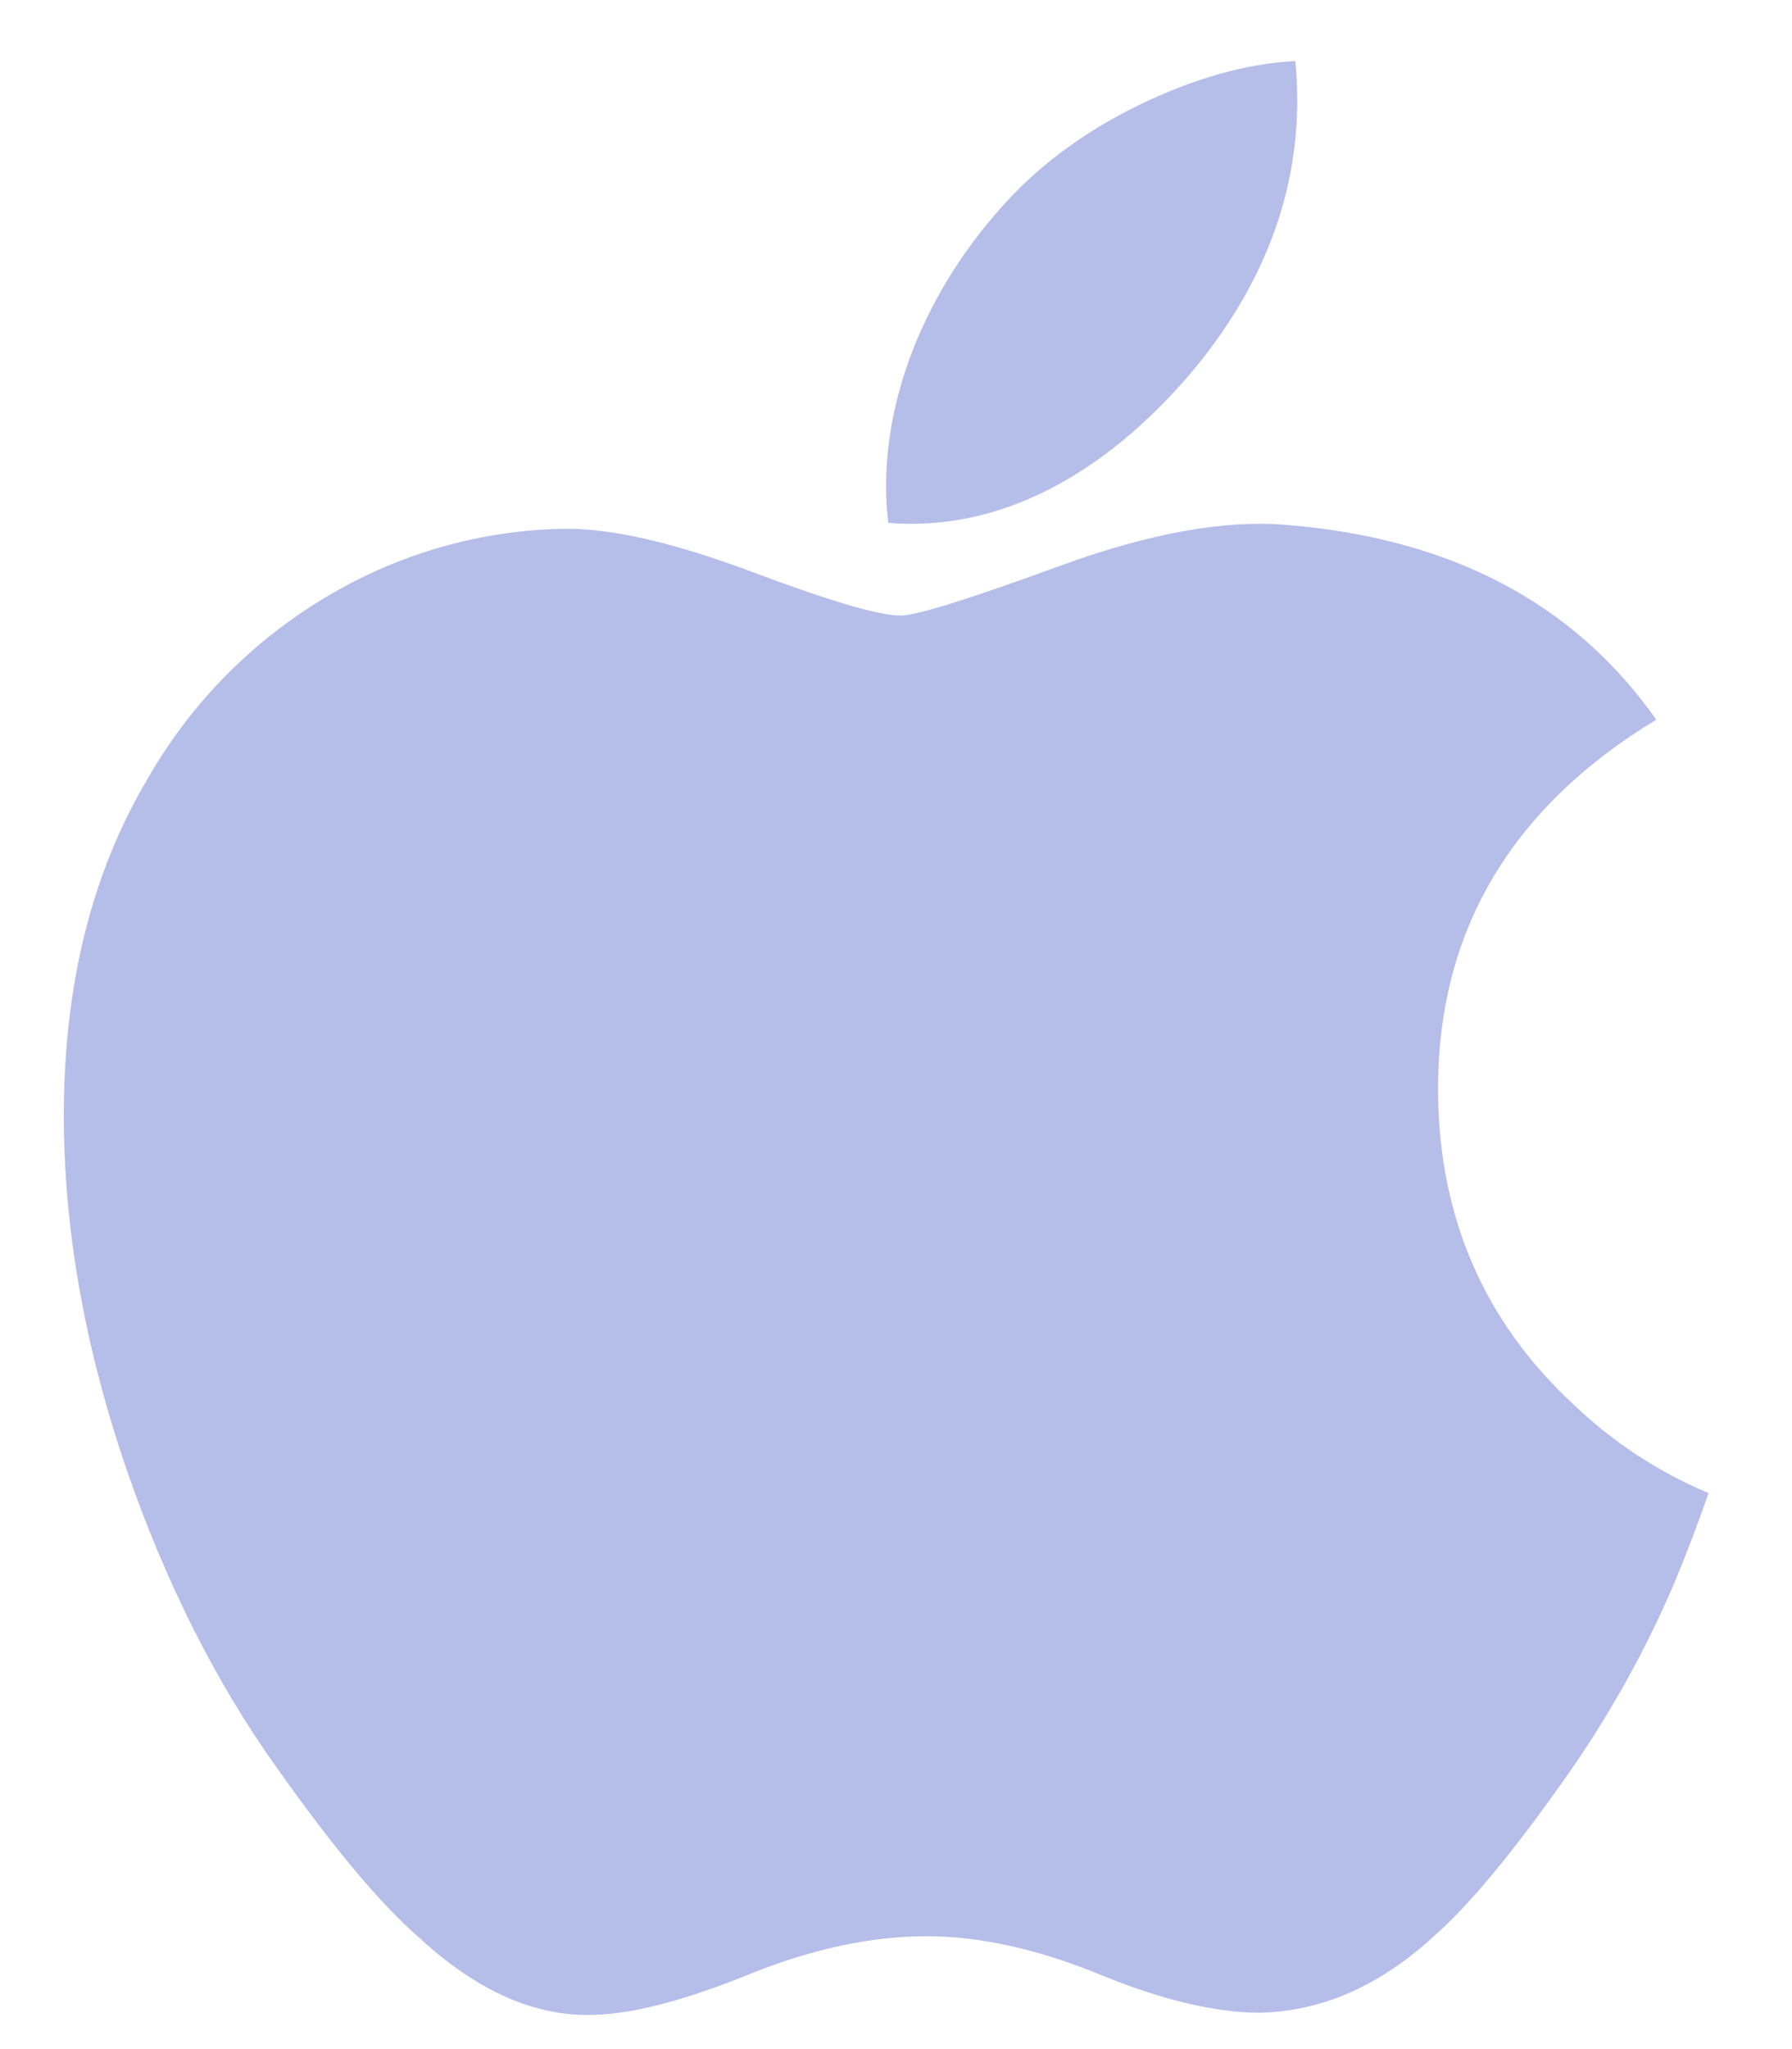 <svg width="21" height="24" viewBox="0 0 21 24" fill="none" xmlns="http://www.w3.org/2000/svg">
<path d="M19.617 18.55C19.284 19.327 18.872 20.068 18.388 20.762C17.741 21.685 17.21 22.323 16.803 22.678C16.171 23.259 15.492 23.557 14.766 23.574C14.246 23.574 13.617 23.426 12.885 23.125C12.151 22.825 11.476 22.678 10.859 22.678C10.212 22.678 9.519 22.825 8.776 23.125C8.034 23.426 7.434 23.584 6.976 23.598C6.281 23.628 5.586 23.323 4.894 22.678C4.452 22.293 3.899 21.631 3.236 20.694C2.525 19.696 1.941 18.534 1.484 17.213C0.994 15.784 0.748 14.402 0.748 13.063C0.748 11.53 1.079 10.207 1.743 9.099C2.244 8.229 2.962 7.503 3.826 6.99C4.678 6.48 5.65 6.204 6.643 6.193C7.197 6.193 7.923 6.364 8.823 6.702C9.722 7.039 10.3 7.21 10.552 7.21C10.742 7.21 11.381 7.009 12.47 6.61C13.497 6.24 14.364 6.087 15.074 6.148C17.001 6.303 18.447 7.062 19.409 8.429C17.687 9.473 16.836 10.934 16.852 12.809C16.867 14.269 17.398 15.484 18.438 16.448C18.898 16.889 19.435 17.241 20.022 17.488C19.894 17.857 19.759 18.21 19.617 18.55ZM15.202 1.174C15.202 2.317 14.783 3.387 13.951 4.375C12.944 5.55 11.728 6.231 10.409 6.124C10.392 5.98 10.384 5.835 10.384 5.69C10.384 4.591 10.861 3.416 11.712 2.454C12.136 1.967 12.676 1.561 13.329 1.239C13.982 0.921 14.598 0.745 15.179 0.715C15.194 0.869 15.202 1.022 15.202 1.174Z" fill="#B5BDE9"/>
</svg>
